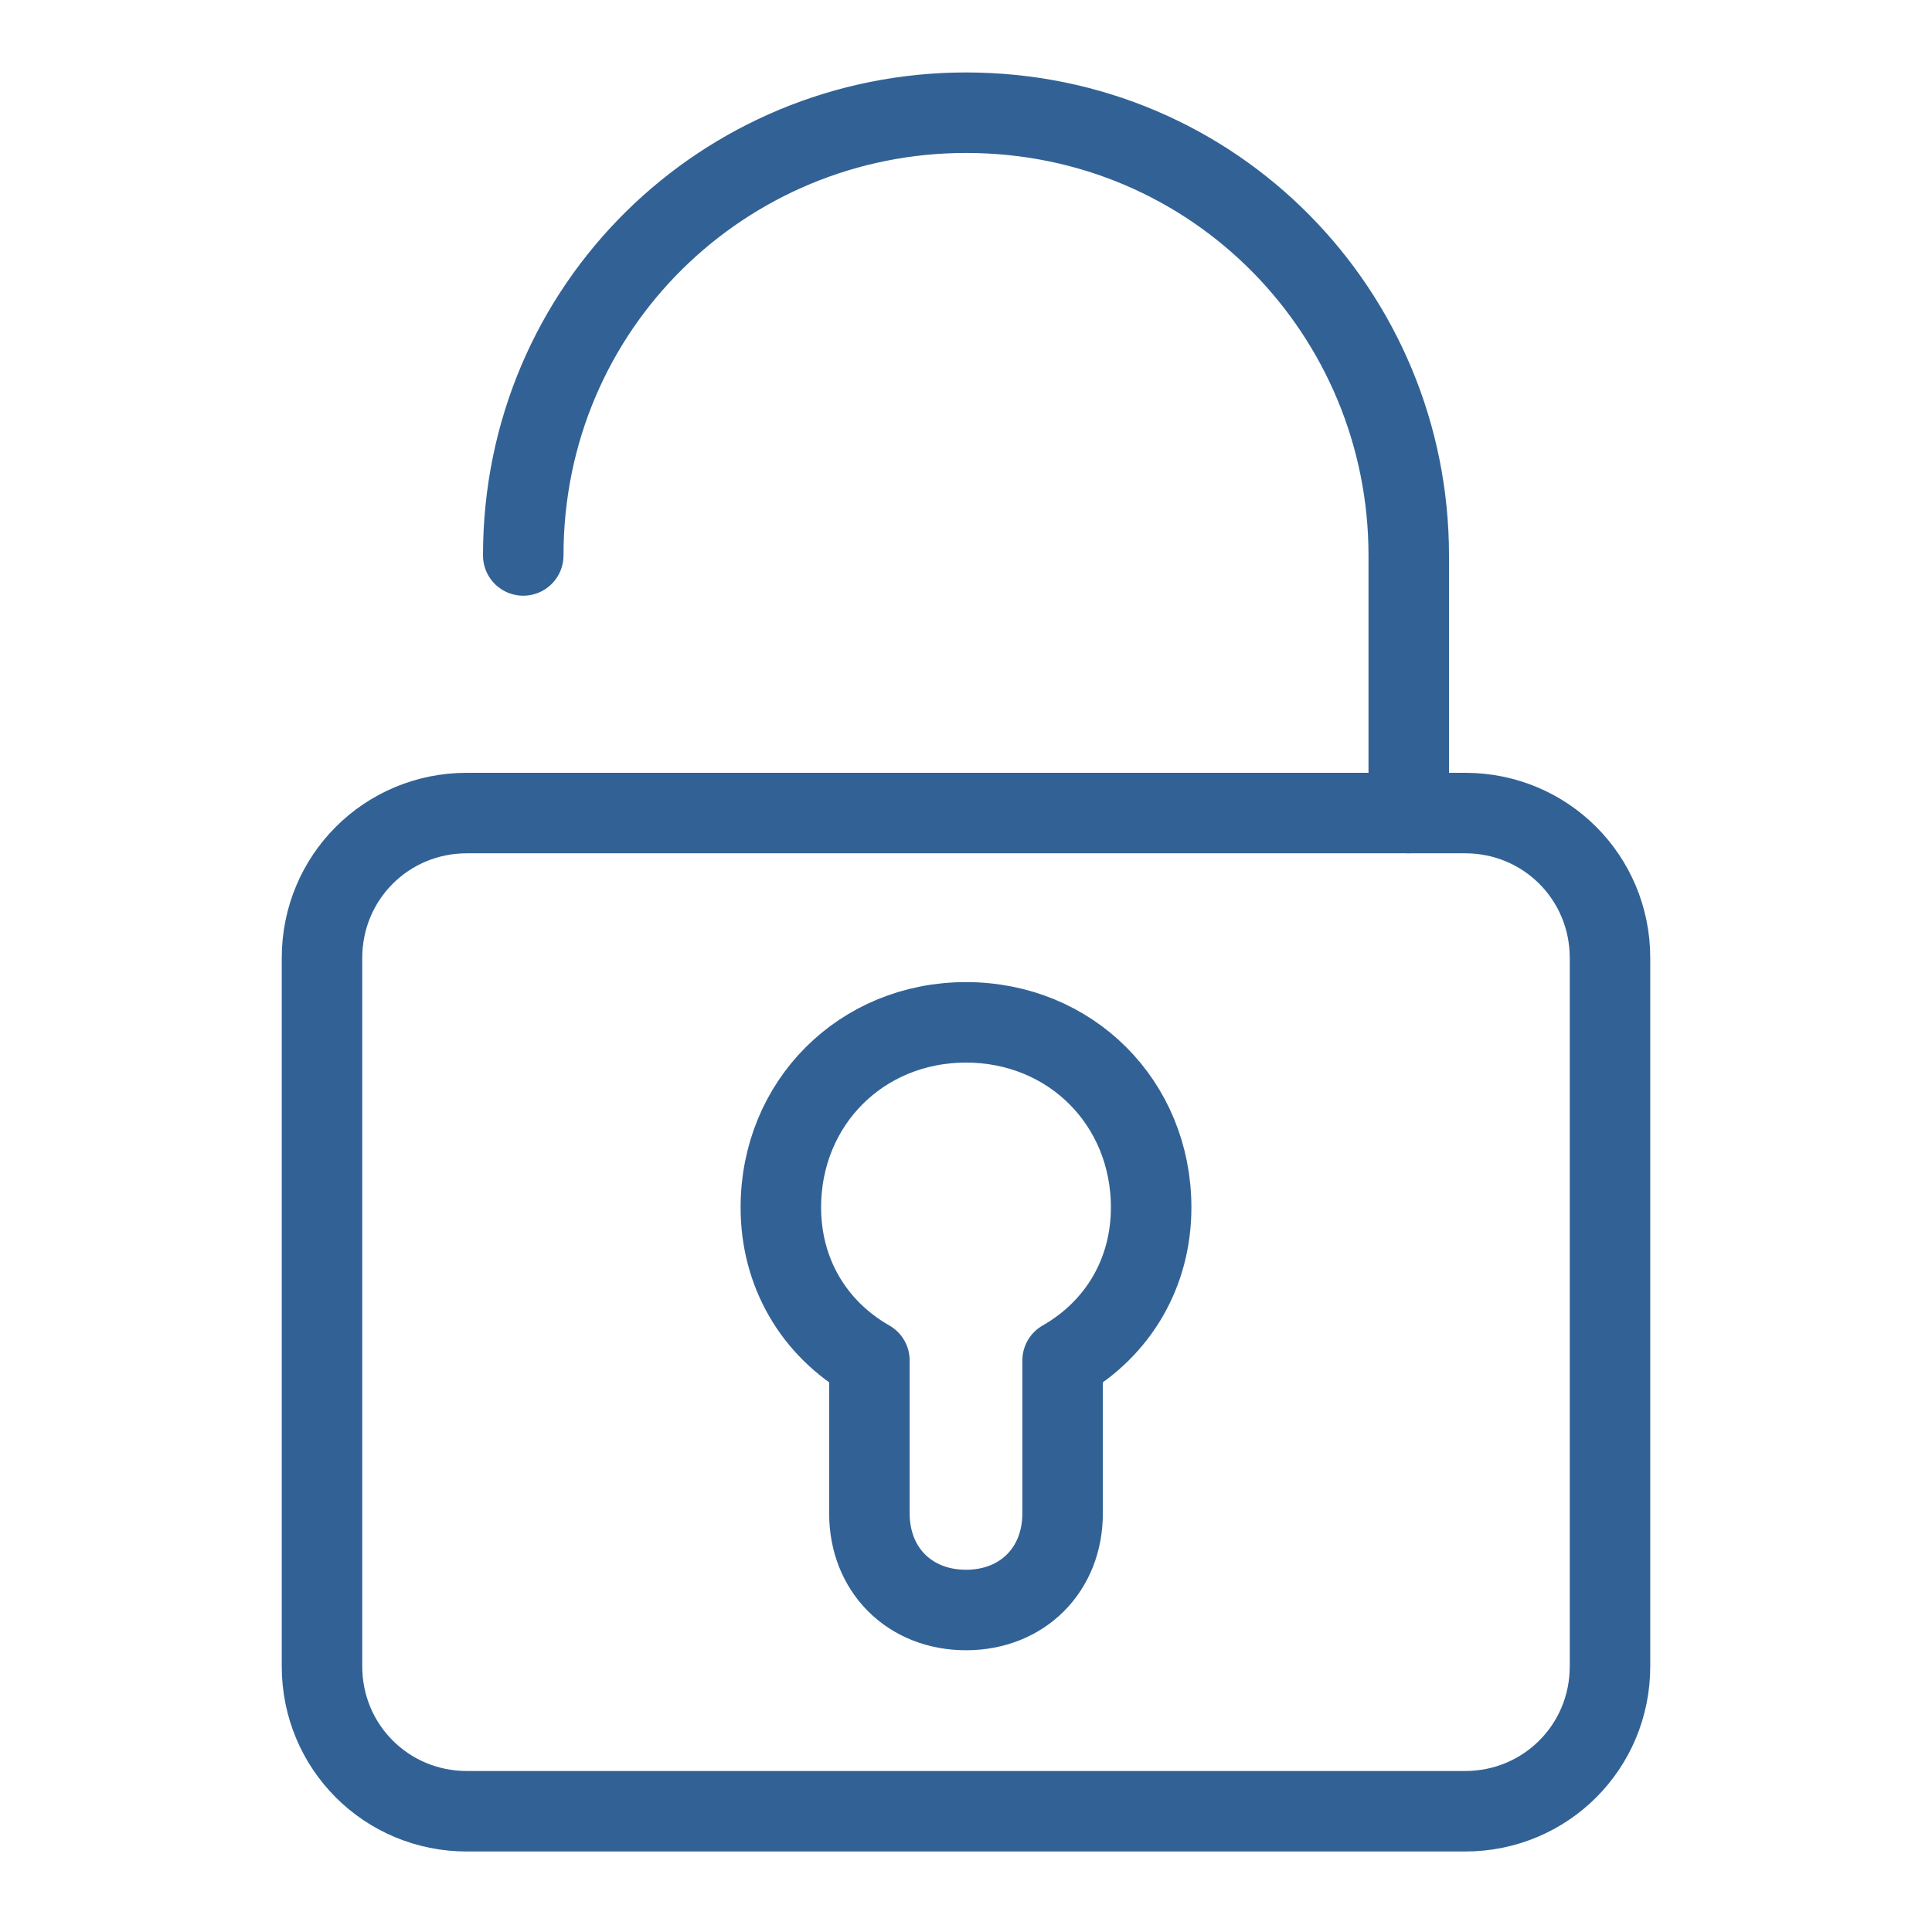 <svg xmlns="http://www.w3.org/2000/svg" viewBox="0 0 24 24" style="enable-background:new 0 0 24 24" xml:space="preserve"><style>.st0{fill:none;stroke:#326295;stroke-linecap:round;stroke-linejoin:round;stroke-miterlimit:10}</style><g id="Icon_build"><path class="st0" d="M17.5 10.1V6.9c0-3-2.4-5.5-5.5-5.5-3 0-5.5 2.4-5.5 5.5M12 12.7c-1.3 0-2.3 1-2.3 2.3 0 .8.4 1.5 1.1 1.9v1.9c0 .7.5 1.2 1.2 1.2s1.2-.5 1.2-1.2v-1.9c.7-.4 1.1-1.1 1.1-1.9 0-1.3-1-2.3-2.3-2.3z"/><path class="st0" d="M5.8 10.1c-1 0-1.8.8-1.8 1.8v8.8c0 1 .8 1.8 1.8 1.8h12.4c1 0 1.8-.8 1.8-1.8v-8.8c0-1-.8-1.8-1.8-1.8H5.8z"/><circle class="st0" cx="12" cy="12" r="19.5"/></g></svg>
